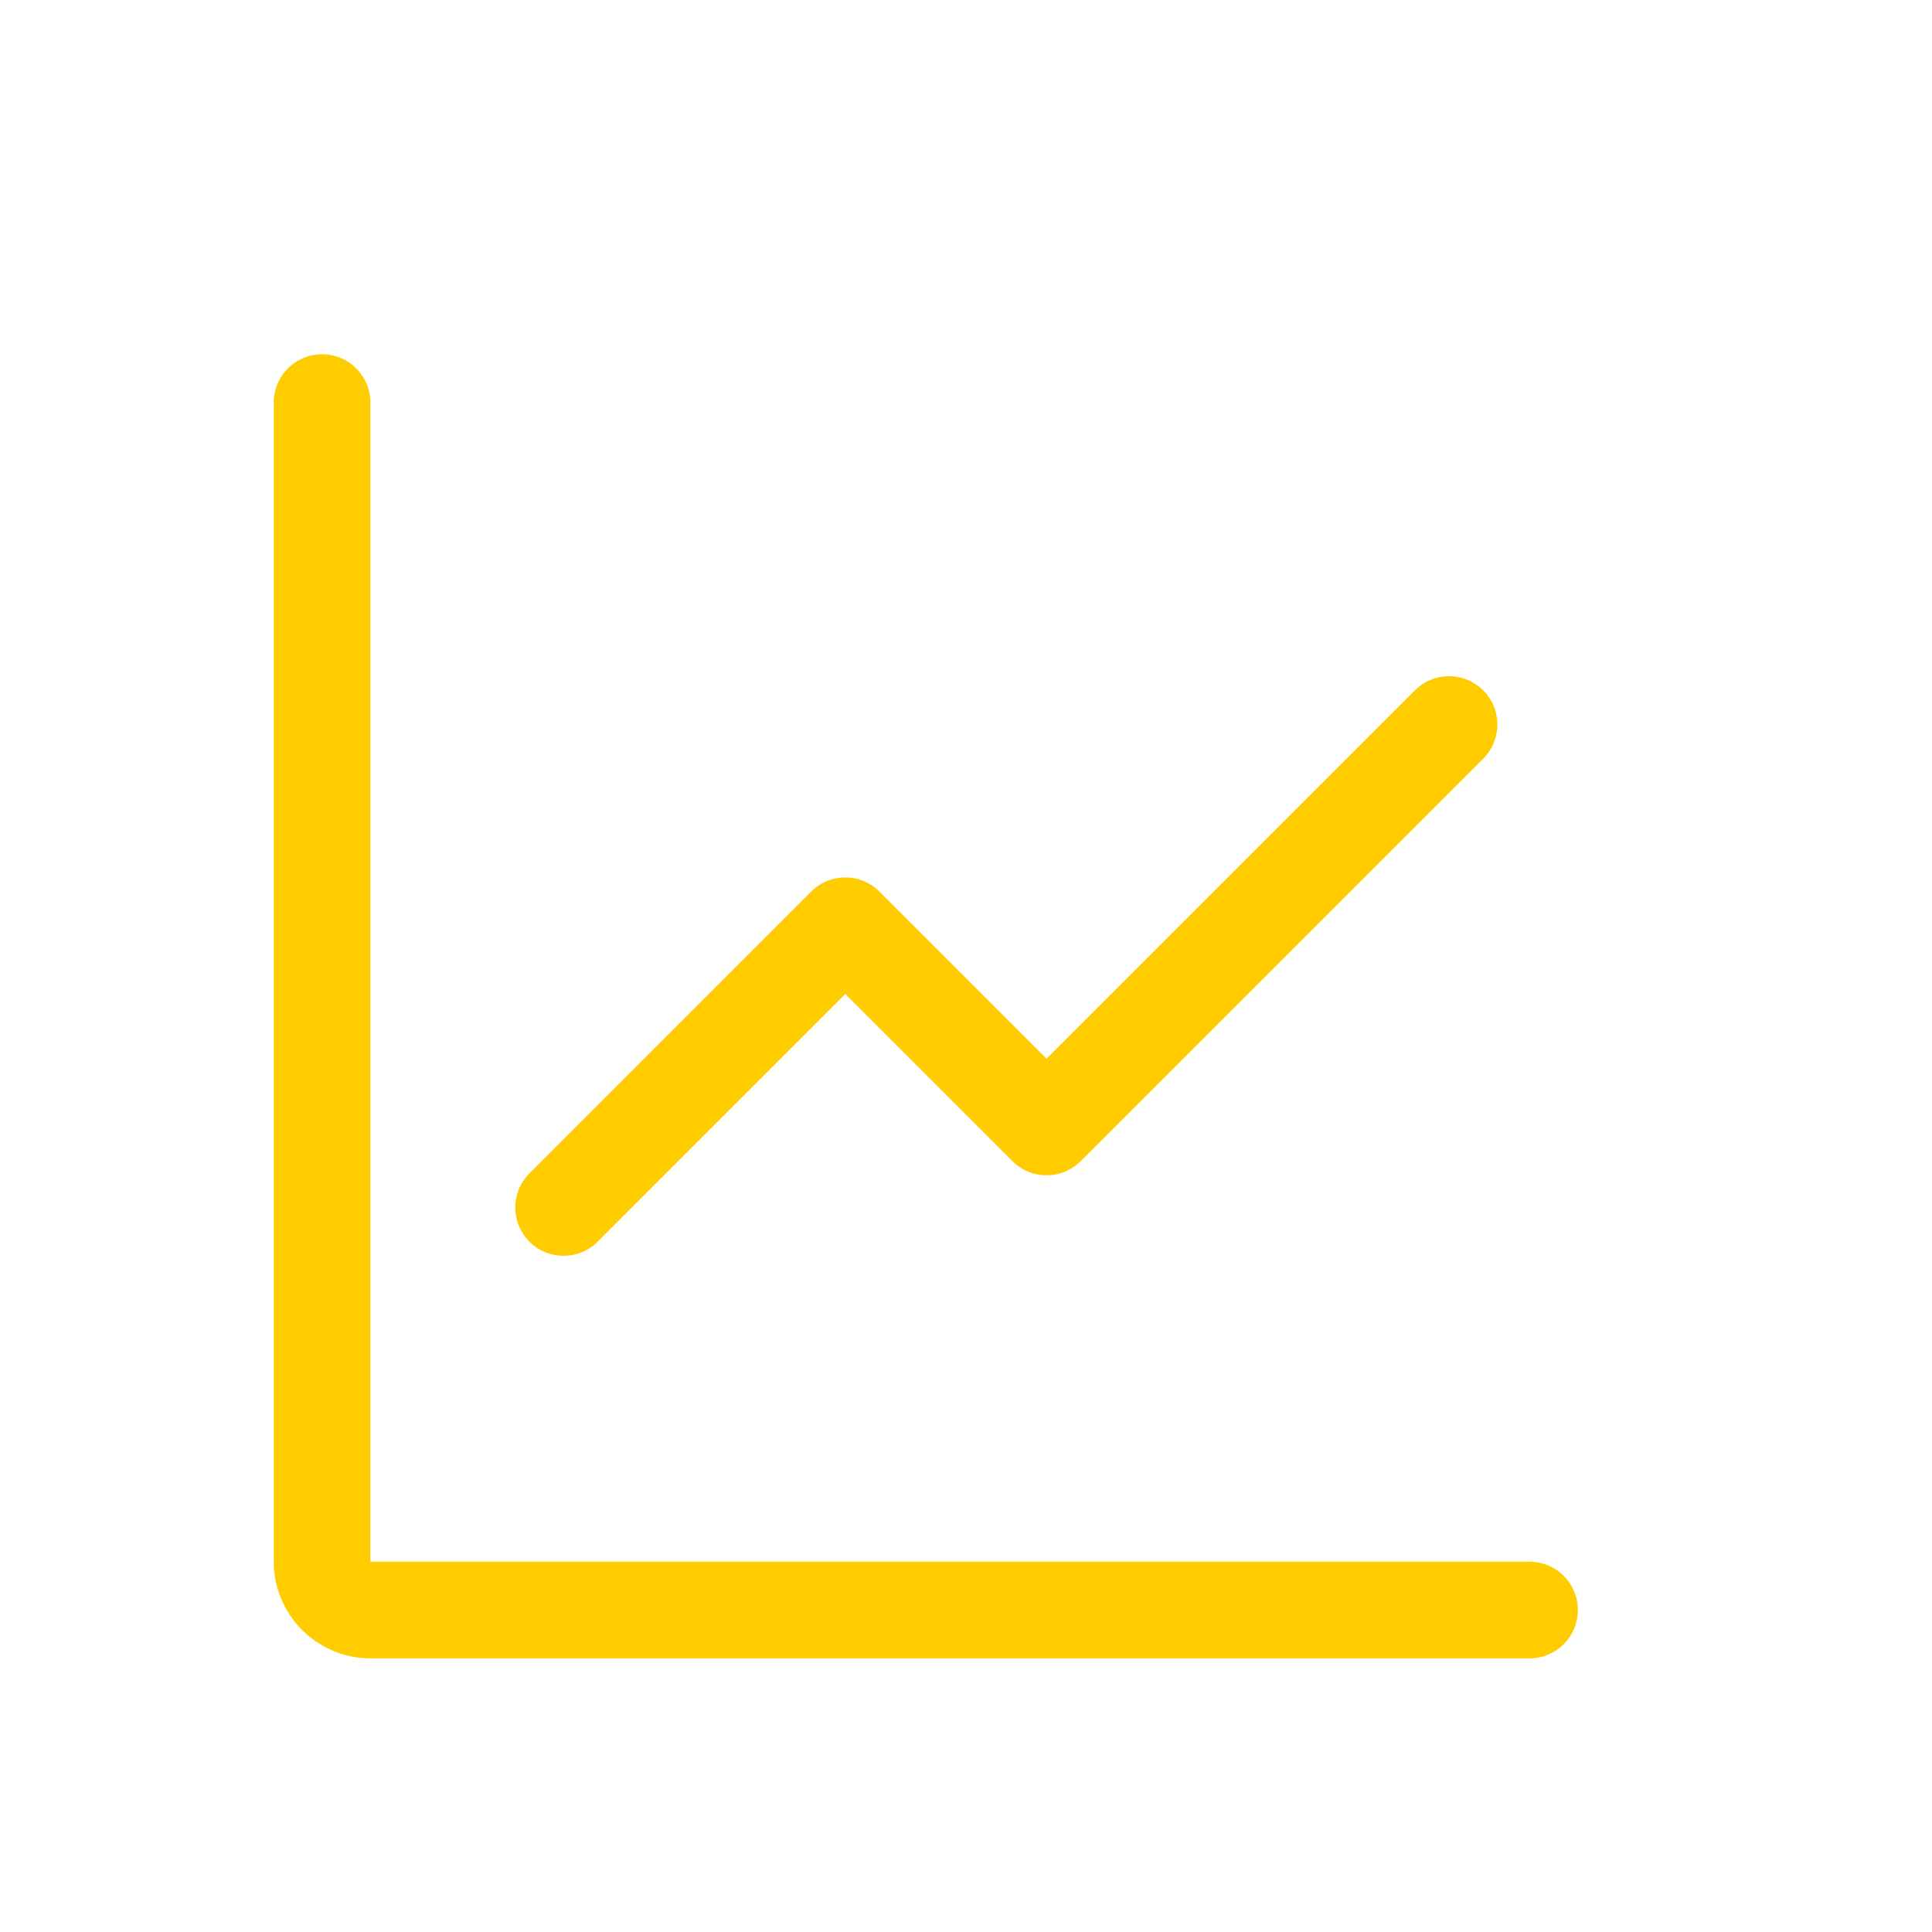 <svg width="40" height="40" viewBox="0 0 40 40" fill="none" xmlns="http://www.w3.org/2000/svg">
<path d="M6.668 8.334V32.334C6.668 32.886 7.116 33.334 7.668 33.334H31.668" stroke="#FFCC00" stroke-width="2" stroke-linecap="round" stroke-linejoin="round"/>
<path d="M30.001 15L21.668 23.333L17.501 19.166L11.668 25" stroke="#FFCC00" stroke-width="2" stroke-linecap="round" stroke-linejoin="round"/>
</svg>
